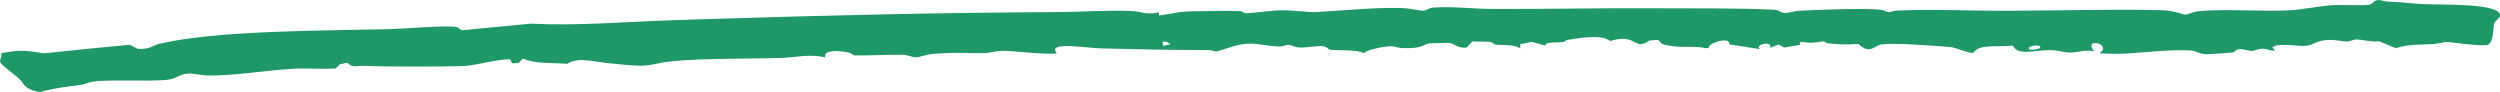 <?xml version="1.0" encoding="UTF-8"?> <svg xmlns="http://www.w3.org/2000/svg" viewBox="0 0 708.373 26.076" fill="none"><path d="M673.637 0.012C674.479 -0.084 675.669 0.435 676.666 0.462C680.835 0.582 682.383 0.942 686.16 1.146C691.761 1.449 708.366 0.767 708.373 4.371C708.373 4.371 708.373 4.371 708.373 4.371C708.373 4.407 708.371 4.442 708.368 4.479C708.311 5.165 706.896 5.915 706.686 6.692C706.476 7.468 706.633 12.484 704.626 12.766C701.712 13.137 694.733 11.851 693.183 11.908C692.123 11.948 690.821 12.404 689.464 12.485C685.085 12.746 682.793 12.412 678.853 13.651C677.279 12.998 675.701 12.346 674.127 11.693C672.077 11.996 668.953 11.135 667.703 11.182C666.676 11.222 666.076 11.738 665.006 11.762C663.809 11.792 661.966 11.235 659.789 11.319C656.217 11.454 655.583 12.8 653.443 12.972C651.218 13.149 647.754 12.417 644.917 12.892C644.559 13.04 644.205 13.188 643.85 13.336C644.105 13.671 644.36 14.006 644.614 14.341C643.185 14.497 642.57 13.811 641.258 13.798C639.715 13.784 638.928 14.434 637.888 14.432C637.038 14.429 635.886 13.907 634.784 13.94C633.172 13.985 633.524 14.739 632.657 14.88C632.309 14.935 625.913 15.352 625.553 15.358C622.813 15.388 622.573 14.357 620.391 14.267C614.347 14.023 608.086 14.858 602.495 15.175C599.992 15.317 597.385 15.258 594.881 15.094C598.82 12.453 590.099 10.403 593.361 14.531C590.579 13.945 588.61 15.061 585.977 14.874C584.275 14.752 583.098 14.18 580.673 14.196C576.347 14.228 571.62 15.859 570.38 12.918C565.316 13.44 560.944 12.376 559.105 14.974C557.795 15.134 554.441 13.59 552.976 13.381C551.589 13.184 540.976 12.495 539.218 12.458C537.476 12.42 534.429 12.381 532.967 12.611C531.13 12.894 529.85 15.59 526.581 12.444C522.754 12.703 521.394 12.615 517.847 12.253C517.207 12.188 517.132 11.72 516.76 11.72C515.988 11.721 514.675 12.069 513.301 12.113C511.041 12.185 509.754 11.203 510.006 12.705C508.519 12.959 507.009 13.213 505.512 13.467C504.987 13.178 504.46 12.889 503.935 12.6C503.135 12.917 502.335 13.234 501.538 13.552C502.47 11.375 496.853 12.668 498.678 13.912C495.779 13.467 492.922 13.022 490 12.577C490.397 10.105 483.621 12.303 484.196 13.646C483.866 13.645 483.533 13.643 483.201 13.642C480.296 12.991 477.652 13.533 474.118 13.099C470.563 12.665 470.898 12.424 469.816 11.29C468.983 11.356 468.149 11.423 467.316 11.49C462.952 14.616 463.729 9.218 456.258 11.627C453.851 9.674 447.952 10.717 444.07 11.322C443.618 11.392 443.61 11.772 443.008 11.891C441.553 12.177 437.739 11.699 437.879 12.925C436.564 12.573 435.254 12.222 433.945 11.871C432.875 12.098 431.81 12.324 430.743 12.55C430.75 12.933 430.755 13.315 430.763 13.698C428.606 12.4 425.269 12.912 423.582 12.605C423.247 12.543 423.172 12.015 422.134 11.875C420.922 11.707 418.67 11.871 417.233 11.711C416.675 12.298 416.12 12.885 415.563 13.472C413.001 13.798 412.096 12.257 410.596 12.142C410.339 12.122 405.367 12.251 405.095 12.285C402.905 12.555 403.518 13.868 397.209 13.611C396.087 13.564 395.179 13.113 394.167 13.098C392.407 13.072 386.928 14.128 386.521 15.084C384.326 13.899 378.517 14.413 376.817 14.077C376.298 13.973 376.173 13.213 374.568 13.059C373.266 12.933 369.929 13.558 368.294 13.464C366.557 13.362 365.934 12.726 365.16 12.685C364.425 12.647 363.752 13.166 362.757 13.168C359.651 13.167 356.754 12.352 354.287 12.351C350.692 12.347 347.603 13.892 344.586 14.588C343.833 14.493 343.099 14.17 342.314 14.172C332.668 14.182 321.81 13.975 312.117 13.722C307.612 13.606 296.464 11.627 299.464 15.06C297.854 15.678 286.621 14.384 284.389 14.385C282.219 14.385 280.517 15.021 278.833 15.047C273.813 15.124 270.047 14.716 263.9 15.324C262.318 15.483 260.596 16.237 259.628 16.24C258.471 16.241 257.219 15.545 255.732 15.517C252.2 15.457 245.607 15.773 242.19 15.696C241.57 15.68 241.344 15.059 240.458 14.876C237.042 14.16 233.125 14.282 233.845 16.263C229.322 15.196 225.427 16.286 221.21 16.416C216.047 16.574 208.277 16.57 201.418 16.756C196.565 16.885 192.298 17.097 189.208 17.501C184.381 18.132 184.641 19.017 177.556 18.409C175.981 18.275 174.425 18.081 172.554 17.923C168.176 17.549 163.956 16.008 160.73 18.085C155.683 17.706 151.96 18.18 148.165 16.594C147.746 17.014 147.328 17.435 146.911 17.856C146.311 17.885 145.712 17.913 145.117 17.942C144.919 17.559 144.721 17.176 144.523 16.793C140.178 16.824 134.858 18.601 131.124 18.723C125.048 18.908 109.213 18.924 103.433 18.678C100.303 18.544 100.195 19.384 98.367 17.757C97.698 17.909 97.018 18.061 96.32 18.215C95.901 18.611 95.485 19.007 95.07 19.403C91.144 19.613 86.432 19.28 82.66 19.499C75.819 19.89 65.6 21.57 58.7 21.39C57 21.339 54.745 20.729 53.078 20.864C50.672 21.058 50.091 22.389 47.037 22.655C41.693 23.112 31.552 22.502 26.505 23.099C25.012 23.273 24.353 23.816 23.315 23.966C18.992 24.601 15.397 24.92 11.298 26.076C6.695 25.307 6.908 23.691 5.357 22.24C4.182 21.145 0.655 18.691 0.089 17.685C-0.31 16.978 0.797 15.902 0.261 15.134C5.583 13.93 7.915 14.414 12.415 15.119C20.5 14.259 28.58 13.44 36.716 12.69C37.49 13.072 38.254 13.455 39.03 13.838C39.03 13.839 39.03 13.84 39.03 13.841C42.217 14.088 43.394 12.839 45.076 12.44C60.98 8.567 92.838 8.678 110.617 8.261C114.335 8.154 126.934 7.064 129.466 7.707C130.15 7.871 130.363 8.553 131.09 8.557C137.564 7.919 143.928 7.304 150.431 6.701C163.774 7.377 177.409 6.16 190.801 5.719C194.205 5.606 197.672 5.494 201.204 5.383C233.774 4.361 266.225 3.57 298.312 3.443C305.215 3.417 313.946 2.833 320.64 3.118C323.44 3.236 324.614 4.334 328.319 3.484C328.361 3.782 328.401 4.08 328.441 4.378C331.711 3.996 333.695 3.304 337.307 3.212C340.337 3.136 348.433 3.043 351.082 3.142C352.472 3.191 351.957 3.751 353.254 3.741C355.461 3.72 360.288 2.923 363.312 2.908C366.072 2.893 370.761 3.512 372.911 3.408C380.617 3.041 389.015 2.053 397.186 2.276C399.443 2.339 402.363 3.05 403.075 3.027C404.465 2.98 404.877 2.277 405.812 2.183C410.574 1.709 417.875 2.518 422.554 2.536C437.607 2.596 453.706 2.247 468.686 2.345C478.214 2.405 493.986 2.253 502.747 2.768C504.642 2.88 504.14 3.649 505.732 3.647C507.497 3.644 508.456 3.123 509.281 3.08C514.93 2.778 527.575 2.237 532.914 2.763C533.937 2.864 534.679 3.465 535.294 3.463C535.604 3.462 536.304 3.05 537.279 3.007C545.925 2.627 552.136 2.861 560.602 2.996C576.724 3.251 595.481 2.477 612.423 2.886C616.13 2.975 618.657 4.165 619.177 4.153C620.316 4.129 621.044 3.327 623.353 3.129C631.037 2.476 641.373 3.33 648.684 2.927C652.303 2.729 657.252 1.711 660.804 1.486C663.639 1.305 670.345 1.704 671.605 1.257C672.367 0.988 672.722 0.121 673.637 0.012ZM578.076 13.528C578.581 12.142 573.262 13.297 575.257 14.04C575.707 14.207 577.946 13.888 578.076 13.528ZM329.408 11.827C329.458 12.223 329.511 12.618 329.563 13.014C330.261 12.845 330.978 12.675 331.661 12.506C331.273 12.27 330.876 12.035 330.478 11.8C330.121 11.809 329.763 11.818 329.408 11.827Z" fill="#1F9867"></path></svg> 